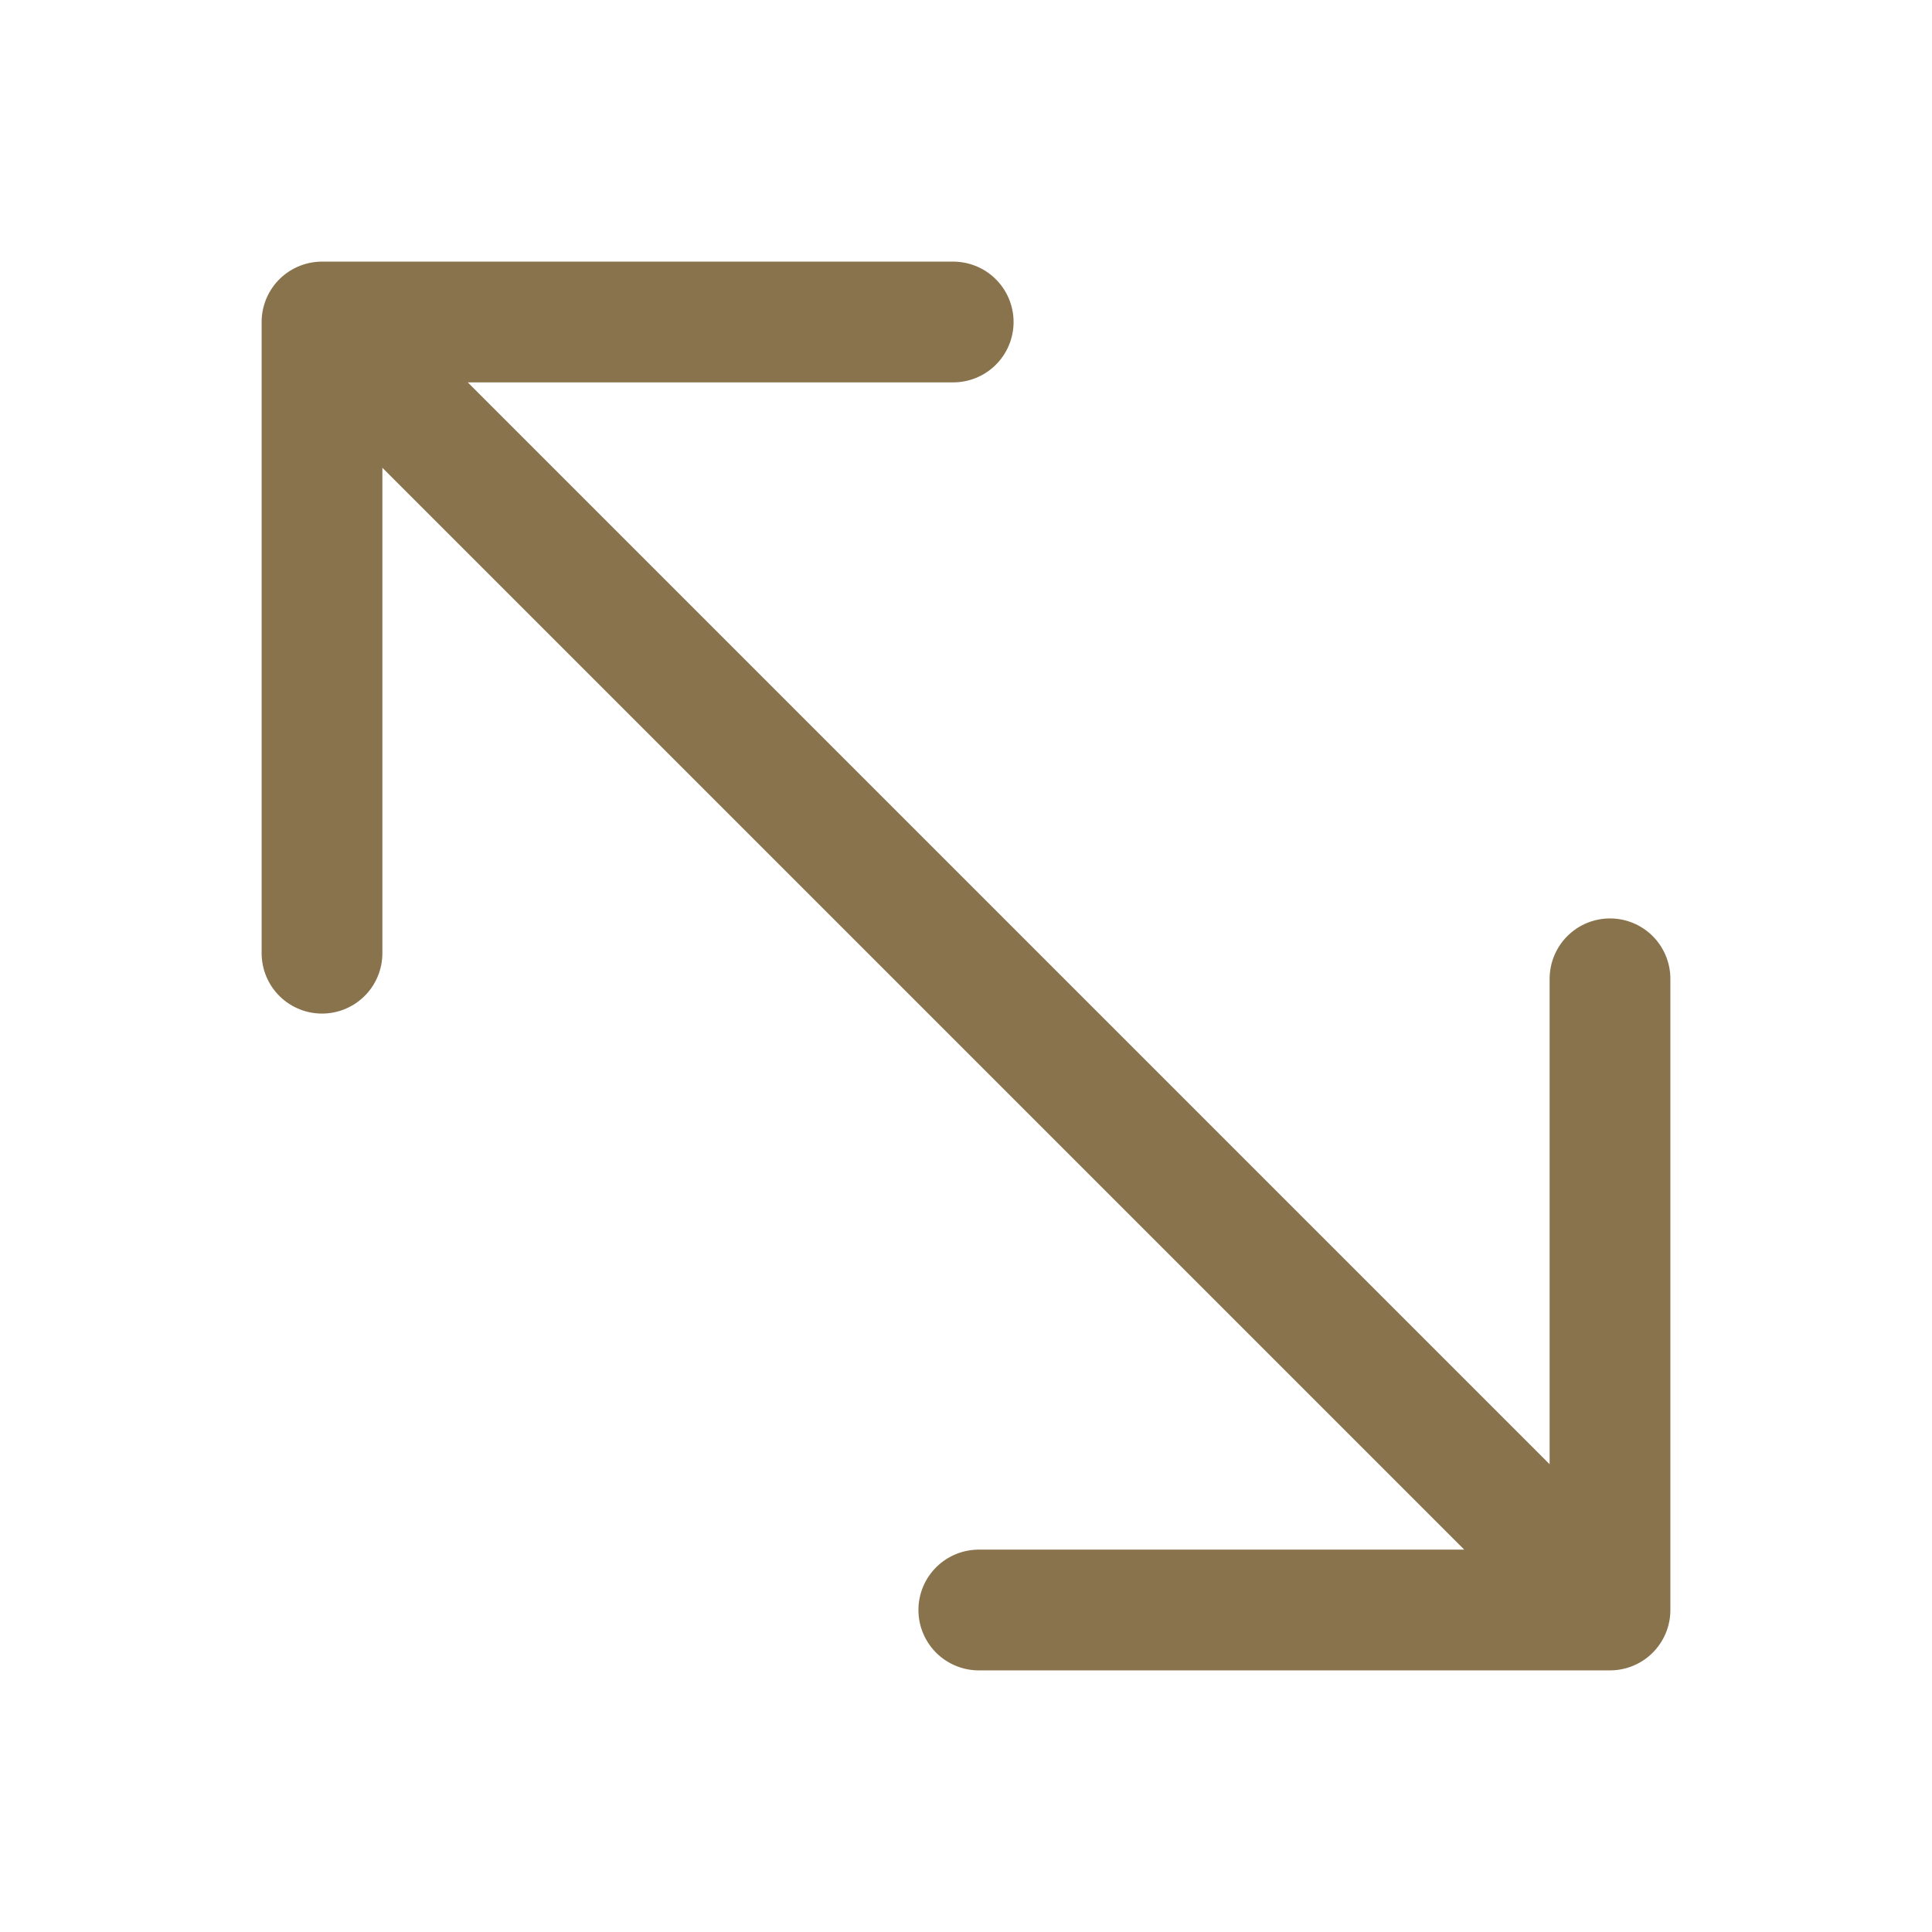 <svg width="24" height="24" viewBox="0 0 24 24" fill="none" xmlns="http://www.w3.org/2000/svg">
<path d="M9.545 9.545L20 20M20 20V12.159M20 20H12.159M14.455 14.455L4 4M4 4L4 11.841M4 4L11.841 4" stroke="#89734C" stroke-width="1.5" stroke-linecap="round" stroke-linejoin="round"/>
</svg>
